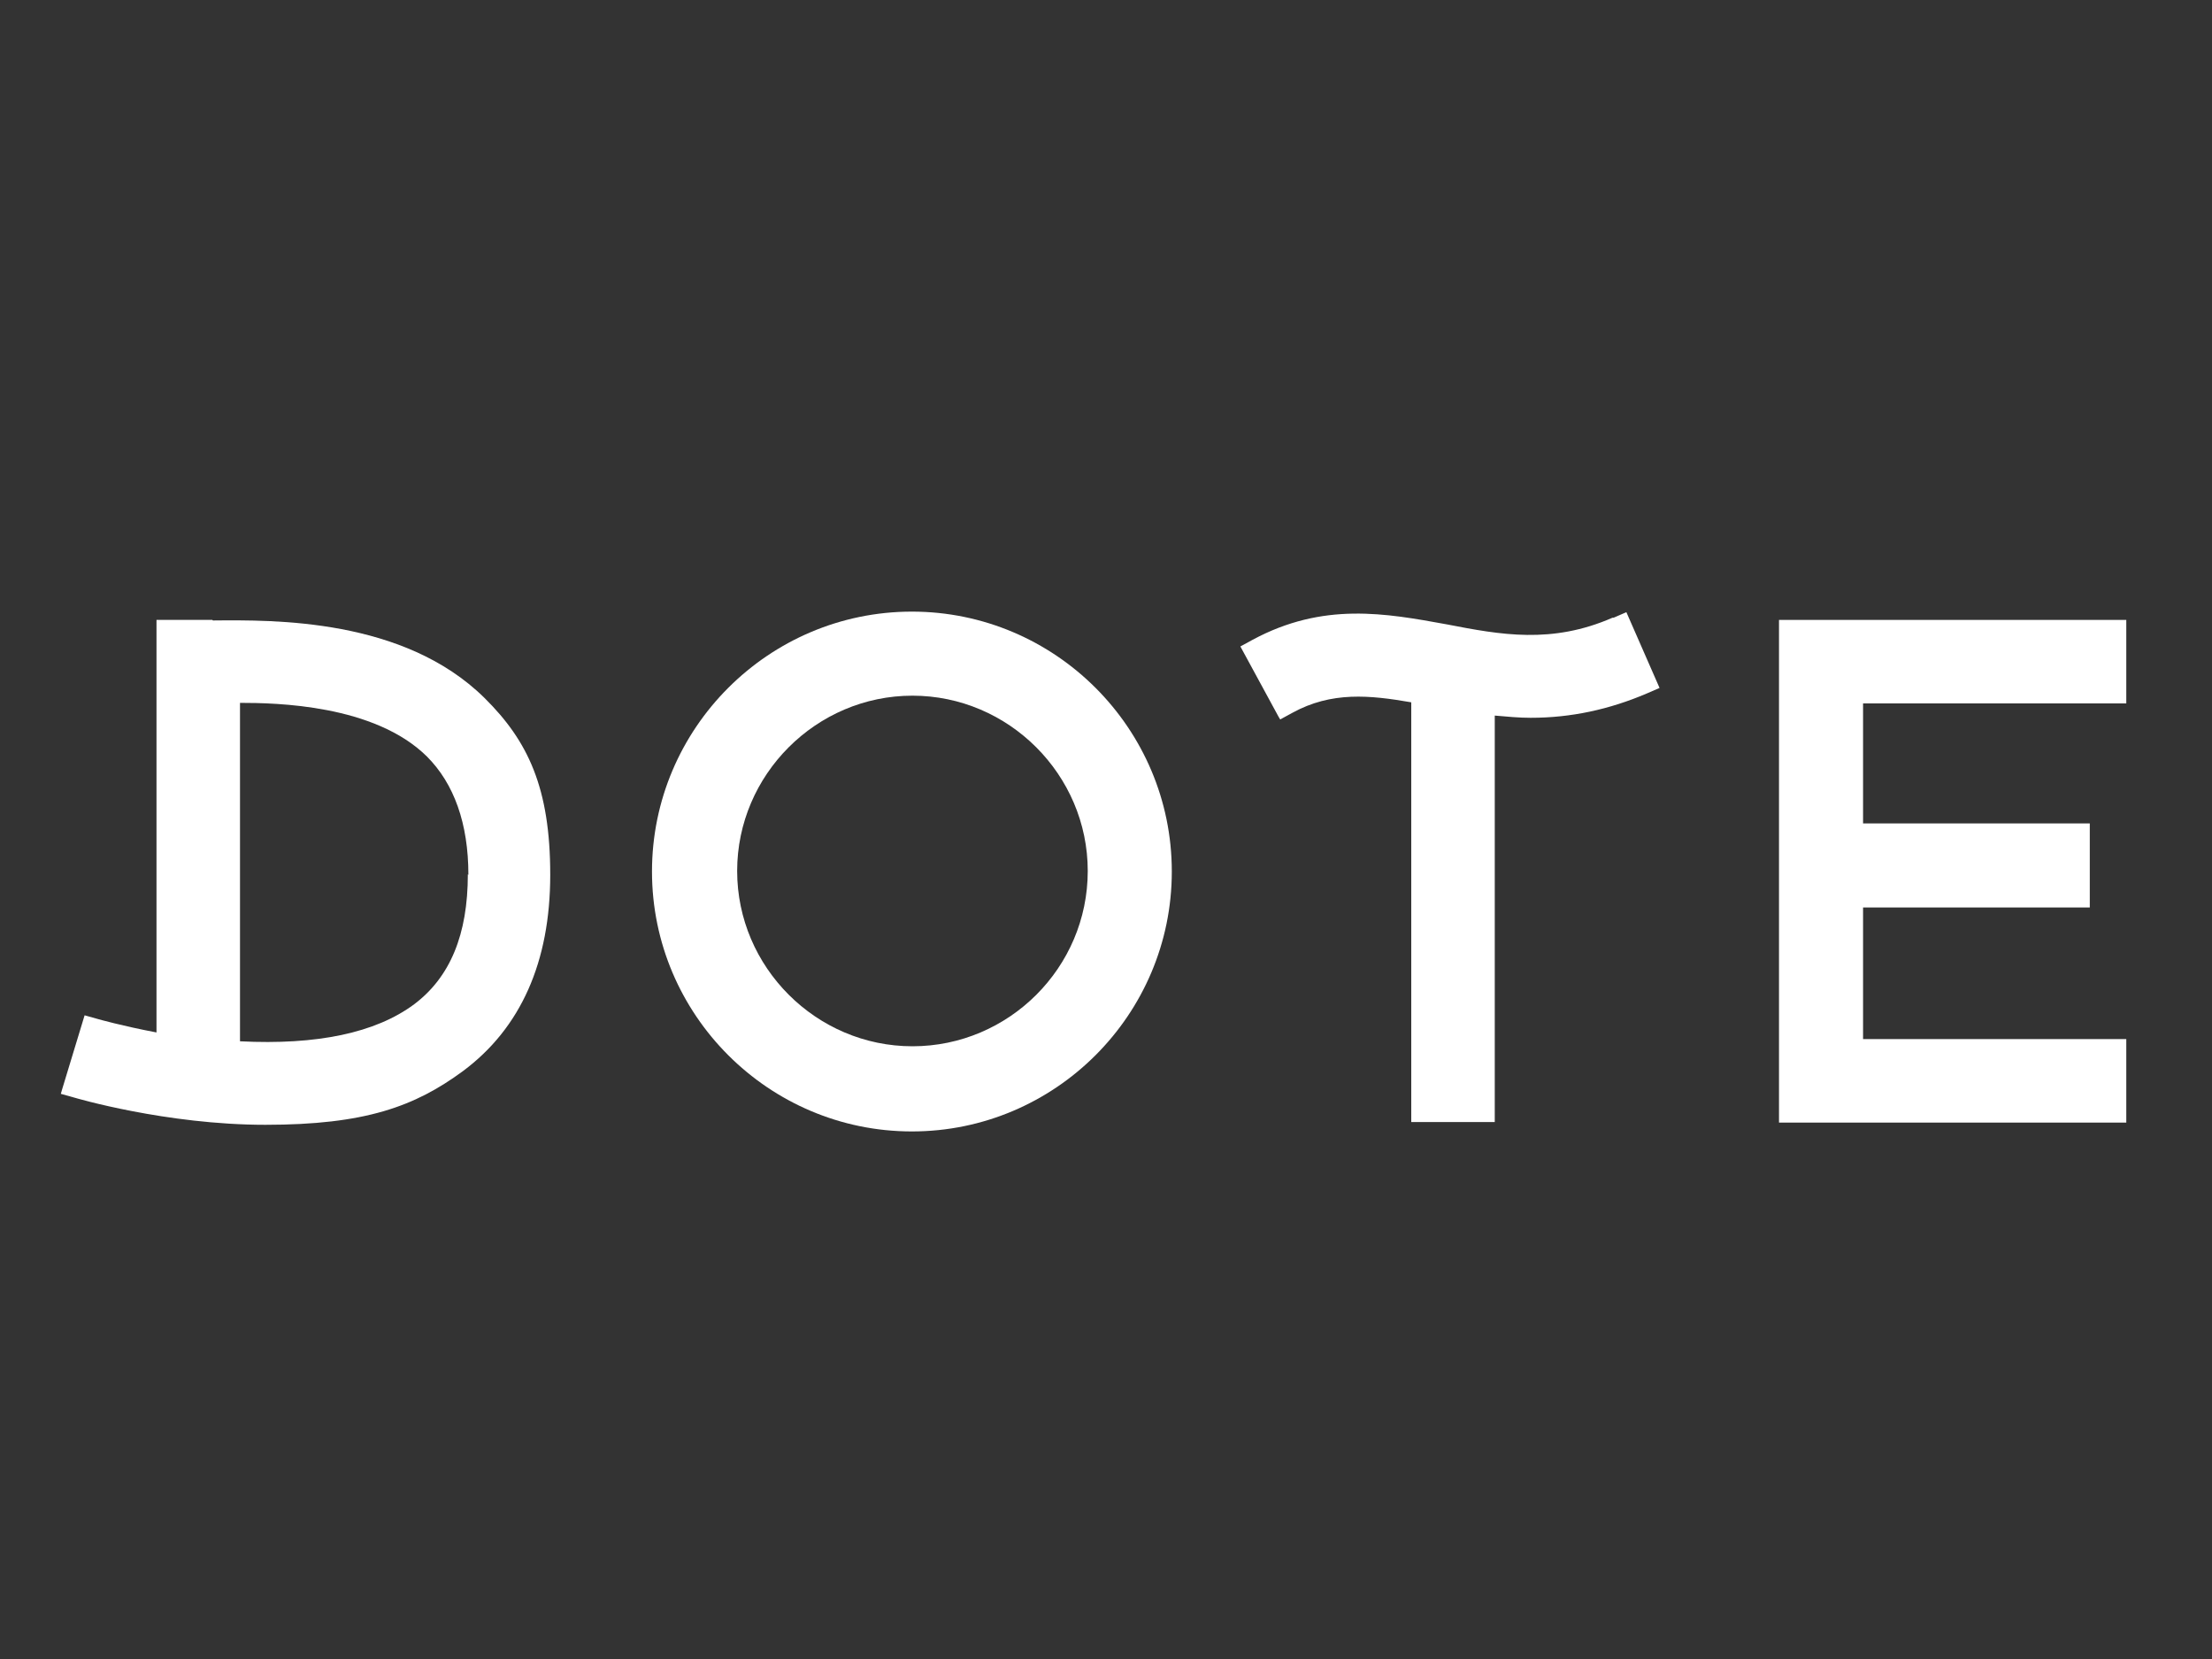 <svg viewBox="0 0 400 300" version="1.1" xmlns="http://www.w3.org/2000/svg" data-name="Layer 1" id="Layer_1">
  <rect x="0" y="0" width="400" height="300" fill="#333333" stroke="none"/>
  <defs>
    <style>
      .cls-1 {
        fill: #fff;
        stroke-width: 0px;
      }
    </style>
  </defs>
  <path d="M291.6,111.7c-11,4.8-20.2,3.1-30,1.2-11-2-22.3-4.1-35.1,2.8l-2.2,1.2,6.9,12.7.3.5,2.2-1.2c7.1-3.9,14-3.2,21.5-1.9v75.9h15.1v-73.5c2.3.2,4.4.4,6.5.4,7.3,0,14.2-1.5,21-4.4l2.3-1-6-13.7-2.3,1h0Z" class="cls-1"></path>
  <path d="M164.9,110.6c-25.9,0-47,21.1-47,47s21.1,47,47,47,47-21.1,47-47-21.1-47-47-47ZM196.7,157.5c0,17.5-14.3,31.7-31.7,31.7s-31.7-14.3-31.7-31.7,14.3-31.7,31.7-31.7,31.7,14.3,31.7,31.7Z" class="cls-1"></path>
  <polygon points="384.5 127.2 384.5 112.1 321.7 112.1 321.7 203 384.5 203 384.5 187.9 336.9 187.9 336.9 164.1 377.9 164.1 377.9 148.9 336.9 148.9 336.9 127.2 384.5 127.2" class="cls-1"></polygon>
  <path d="M38.4,112.1h-10.1v74.6c-6.3-1.2-10.5-2.4-10.5-2.4l-2.5-.7-4.1,13.5-.2.7,2.5.7s16.5,4.9,34.5,4.9,27-3.3,35.7-9.7c10.5-7.8,15.8-19.8,15.8-35.5s-4-24.2-11.9-32c-14.6-14.4-38-14.1-49.1-14h0ZM84.6,158.1c0,10.9-3.2,18.6-9.7,23.5-7,5.2-17.6,7.4-31.5,6.7v-61.2c6.5,0,24.3.3,33.8,9.7,4.9,4.9,7.5,12.1,7.5,21.4h0Z" class="cls-1"></path>
</svg>